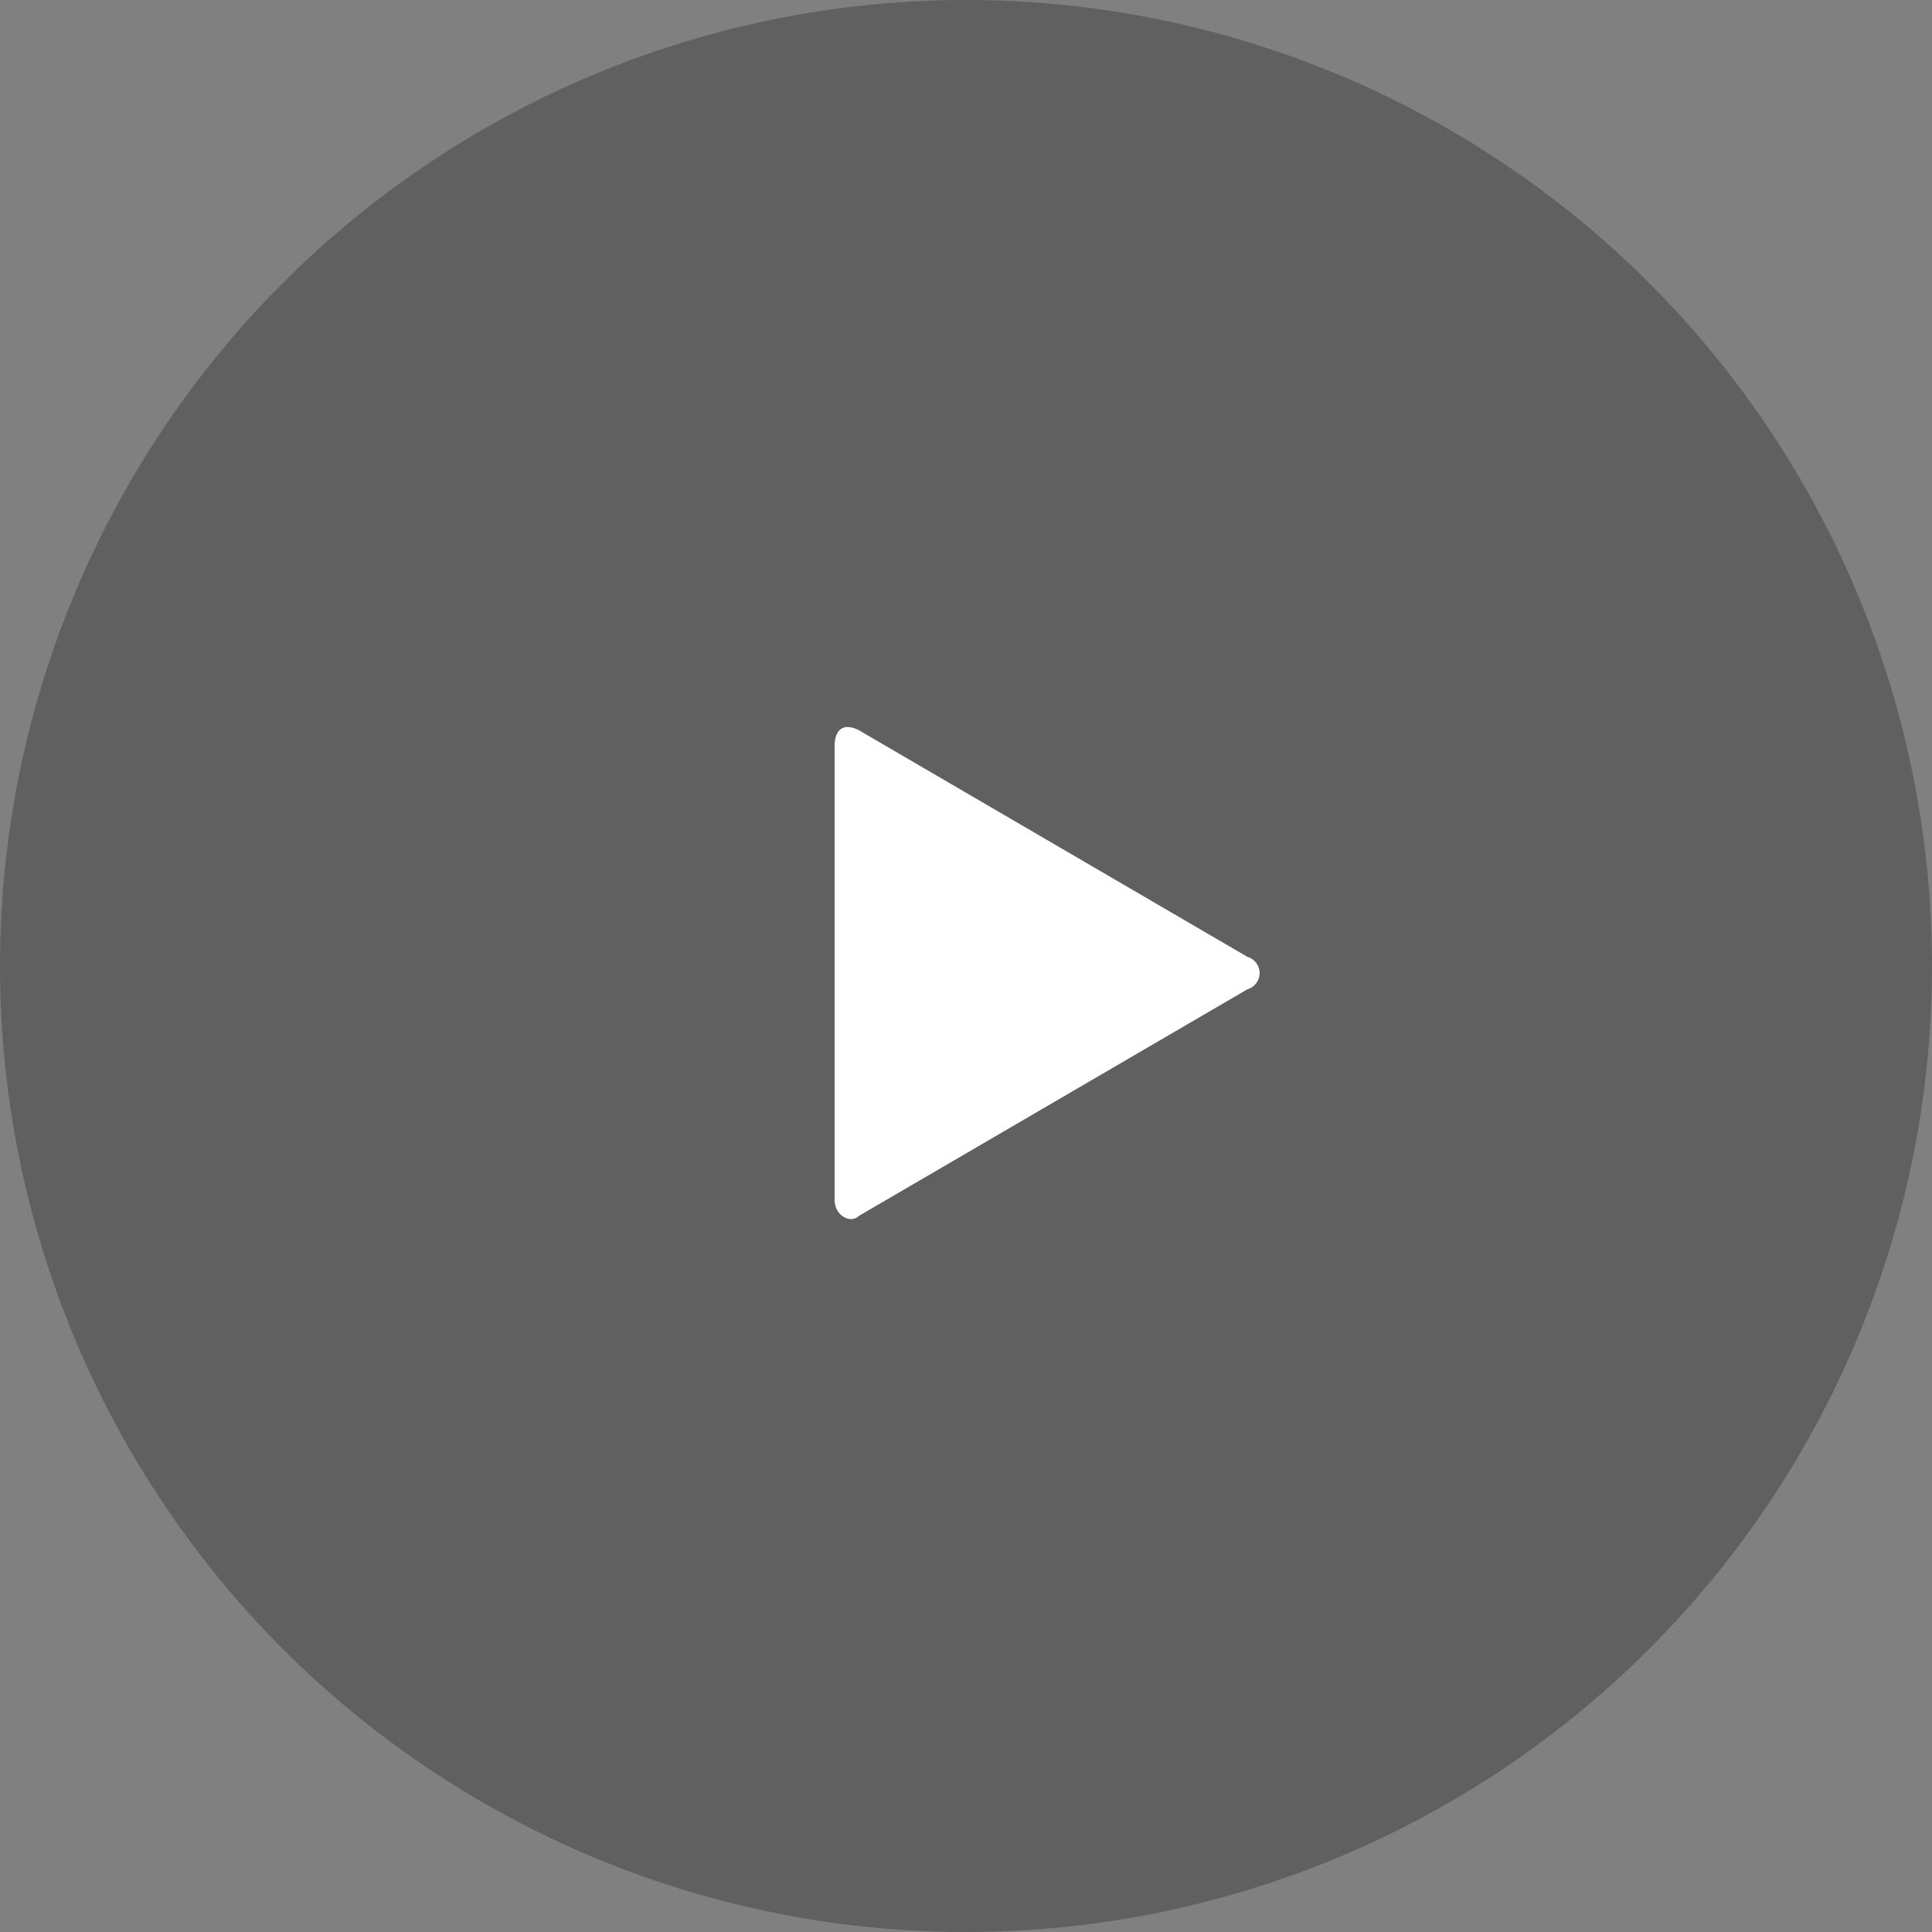 <svg xmlns="http://www.w3.org/2000/svg" width="52" height="52" viewBox="0 0 52 52">
  <rect x="0" y="0" width="52" height="52" fill="#808080" stroke="none"/>
  <g id="play-btn" transform="translate(-0.208 -0.323)">
    <circle id="Ellipse_47" data-name="Ellipse 47" cx="26" cy="26" r="26" transform="translate(0.208 0.323)" opacity="0.25"/>
    <path id="Path_1221" data-name="Path 1221" d="M37.495,8.557l-10.458,6.1c-.218.218-.654,0-.654-.436V2.021c0-.436.218-.654.654-.436l10.458,6.1A.454.454,0,0,1,37.495,8.557Z" transform="translate(-3.712 18.392)" fill="#fff"/>
  </g>
</svg>
